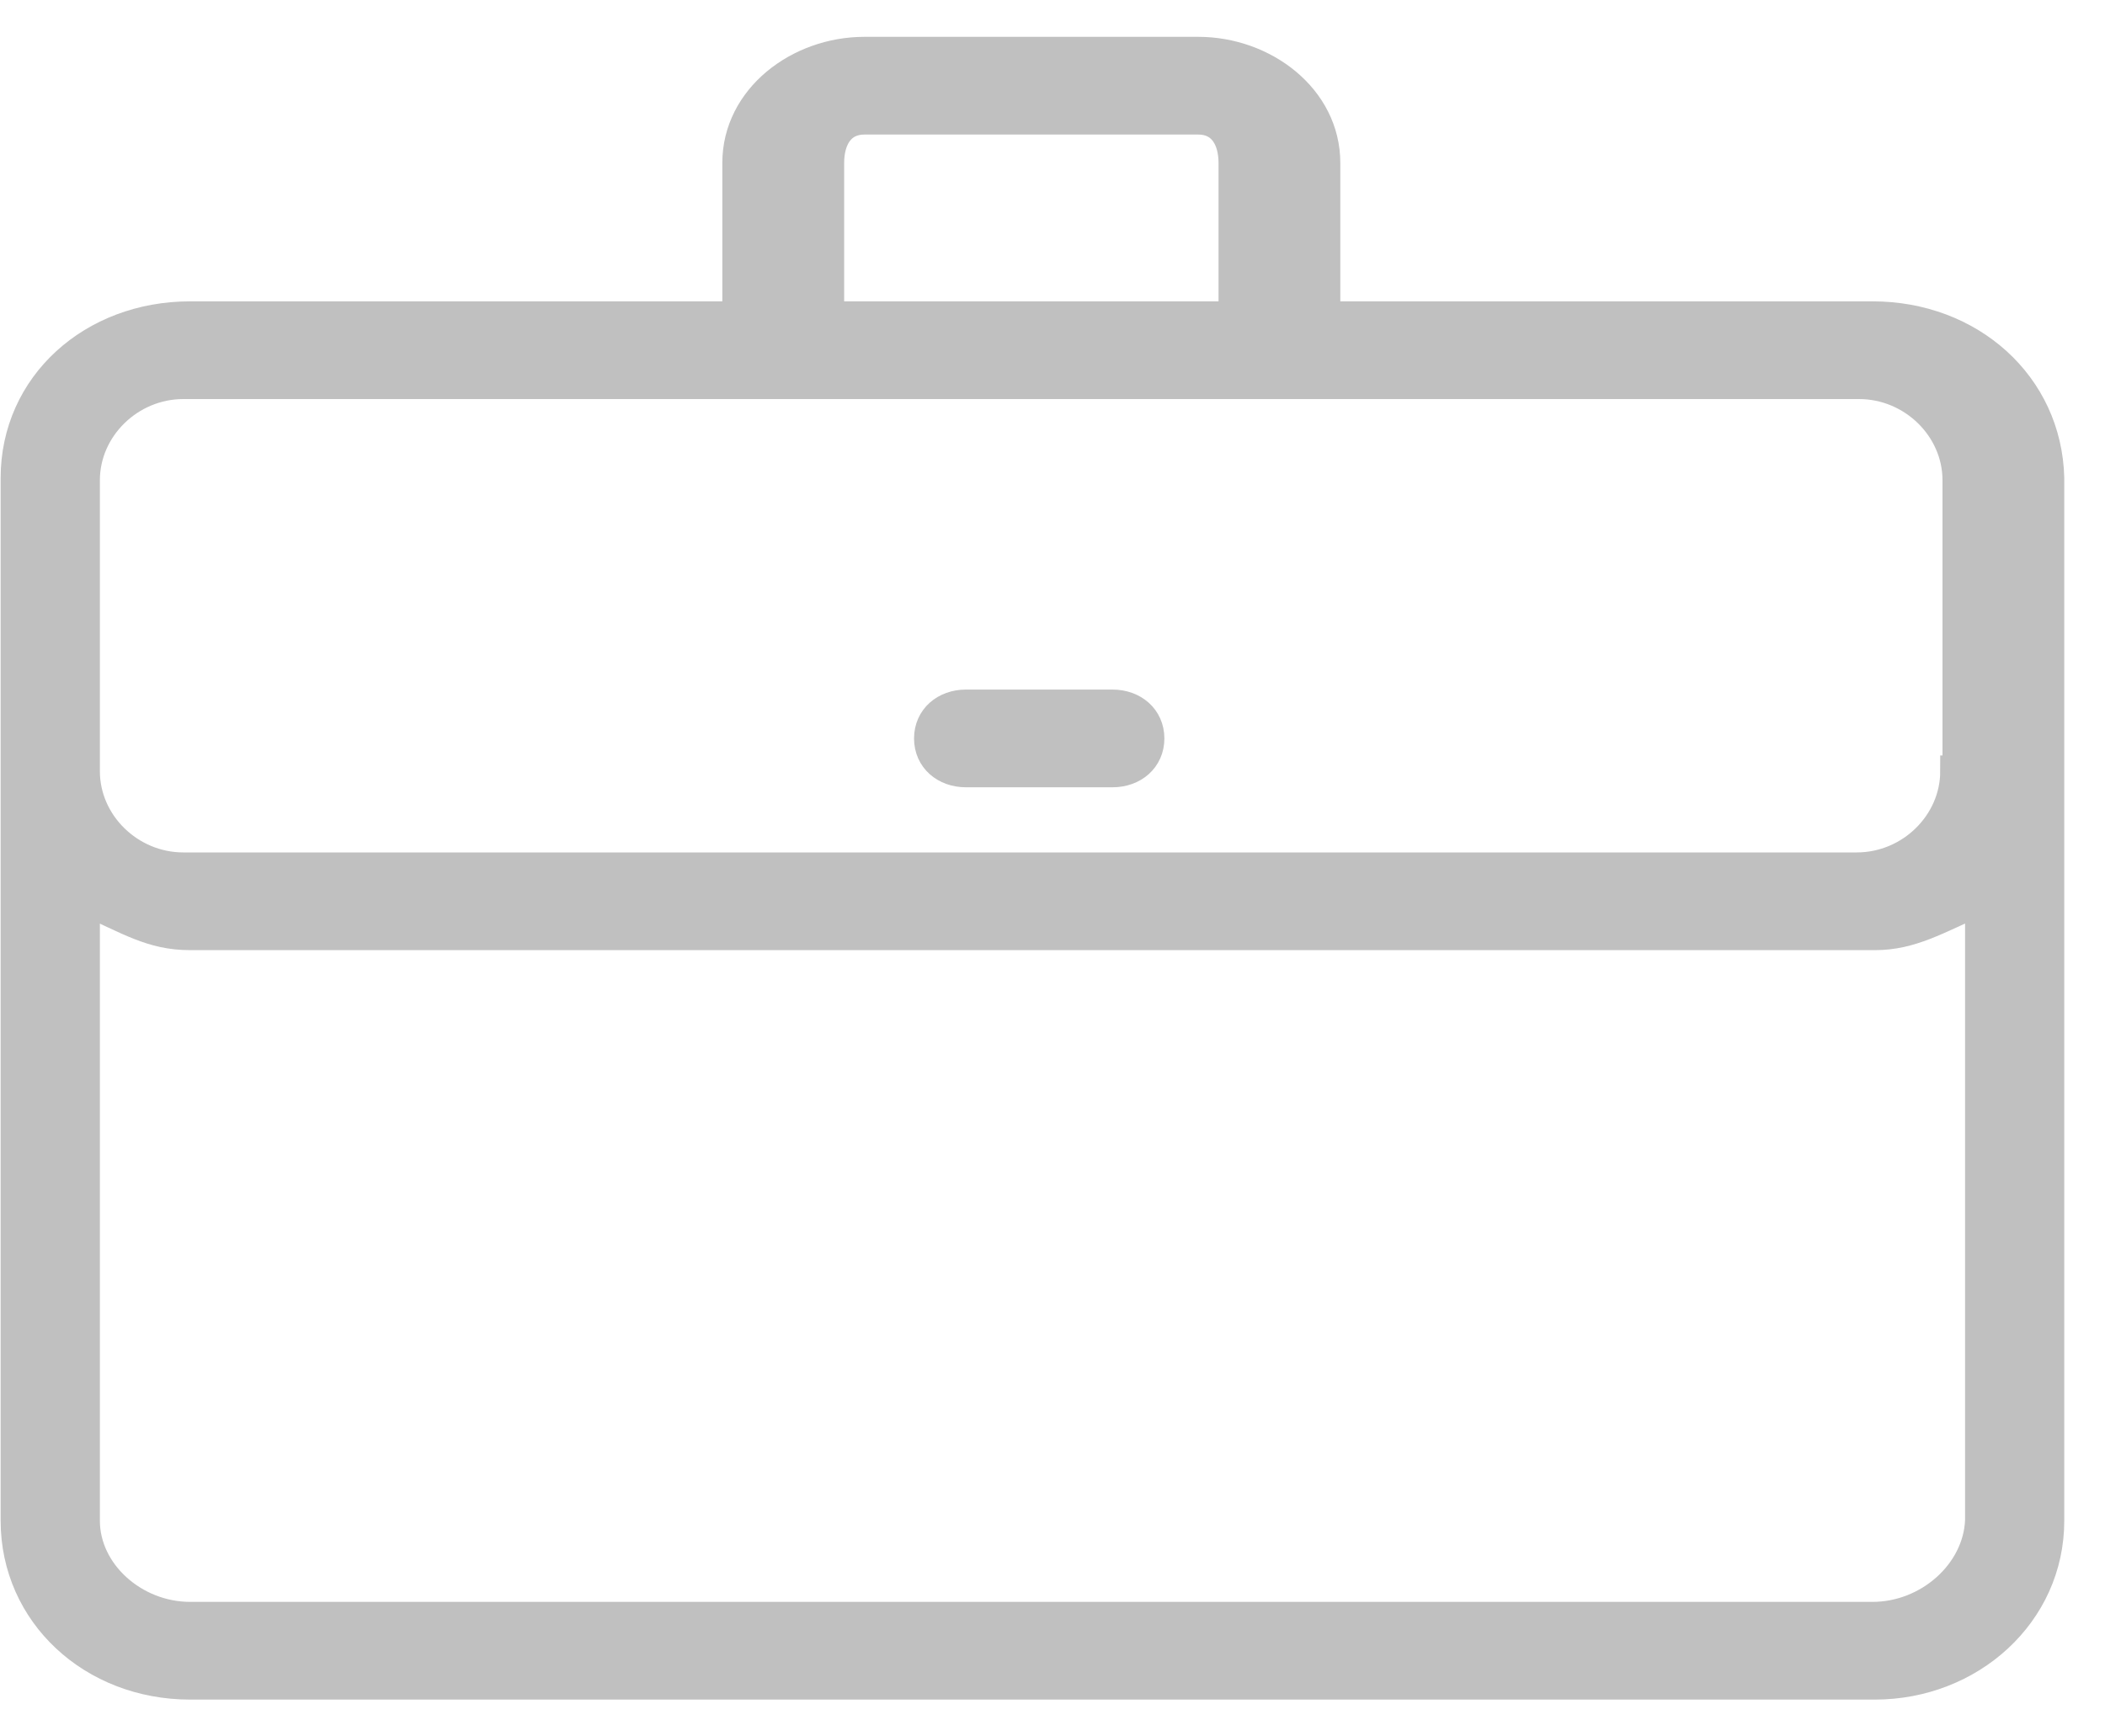 <?xml version="1.0" encoding="UTF-8"?>
<svg width="40px" height="33px" viewBox="0 0 40 33" version="1.1" xmlns="http://www.w3.org/2000/svg" xmlns:xlink="http://www.w3.org/1999/xlink">
    <!-- Generator: Sketch 43.2 (39069) - http://www.bohemiancoding.com/sketch -->
    <title>noun_139871_cc</title>
    <desc>Created with Sketch.</desc>
    <defs></defs>
    <g id="Page-1" stroke="none" stroke-width="1" fill="none" fill-rule="evenodd">
        <g id="franklin_services_2" transform="translate(-681, -2139)" stroke="#C0C0C0" stroke-width="0.6" fill="#C0C0C0" fill-rule="nonzero">
            <g id="noun_139871_cc" transform="translate(681.312, 2140)">
                <path d="M35.271,5.027 L24.857,5.027 L24.857,2.095 C24.857,0.88 23.7,0 22.457,0 L16.114,0 C14.871,0 13.714,0.88 13.714,2.095 L13.714,5.027 L3.3,5.027 C1.457,5.027 0,6.326 0,8.085 L0,27.9 C0,29.659 1.457,31 3.3,31 L35.314,31 C37.114,31 38.614,29.659 38.614,27.9 L38.614,8.085 C38.571,6.326 37.114,5.027 35.271,5.027 Z M15.429,2.095 C15.429,1.634 15.643,1.257 16.114,1.257 L22.457,1.257 C22.929,1.257 23.143,1.634 23.143,2.095 L23.143,5.027 L15.429,5.027 L15.429,2.095 Z M35.271,29.743 L3.3,29.743 C2.229,29.743 1.286,28.905 1.286,27.9 L1.286,16.086 C2.143,16.464 2.571,16.757 3.3,16.757 L35.314,16.757 C36,16.757 36.471,16.464 37.329,16.086 L37.329,27.9 C37.286,28.905 36.343,29.743 35.271,29.743 Z M36.857,13.657 C36.857,14.662 36,15.5 34.971,15.5 L3.171,15.5 C2.143,15.5 1.286,14.662 1.286,13.657 L1.286,8.127 C1.286,7.122 2.143,6.284 3.171,6.284 L35.014,6.284 C36.043,6.284 36.9,7.122 36.9,8.127 L36.9,13.657 L36.857,13.657 Z" id="Shape"></path>
                <path d="M20.829,12.405 L18.043,12.405 C17.657,12.405 17.357,12.657 17.357,13.034 C17.357,13.411 17.657,13.662 18.043,13.662 L20.829,13.662 C21.214,13.662 21.514,13.411 21.514,13.034 C21.514,12.657 21.214,12.405 20.829,12.405 Z" id="Shape"></path>
            </g>
        </g>
    </g>
</svg>